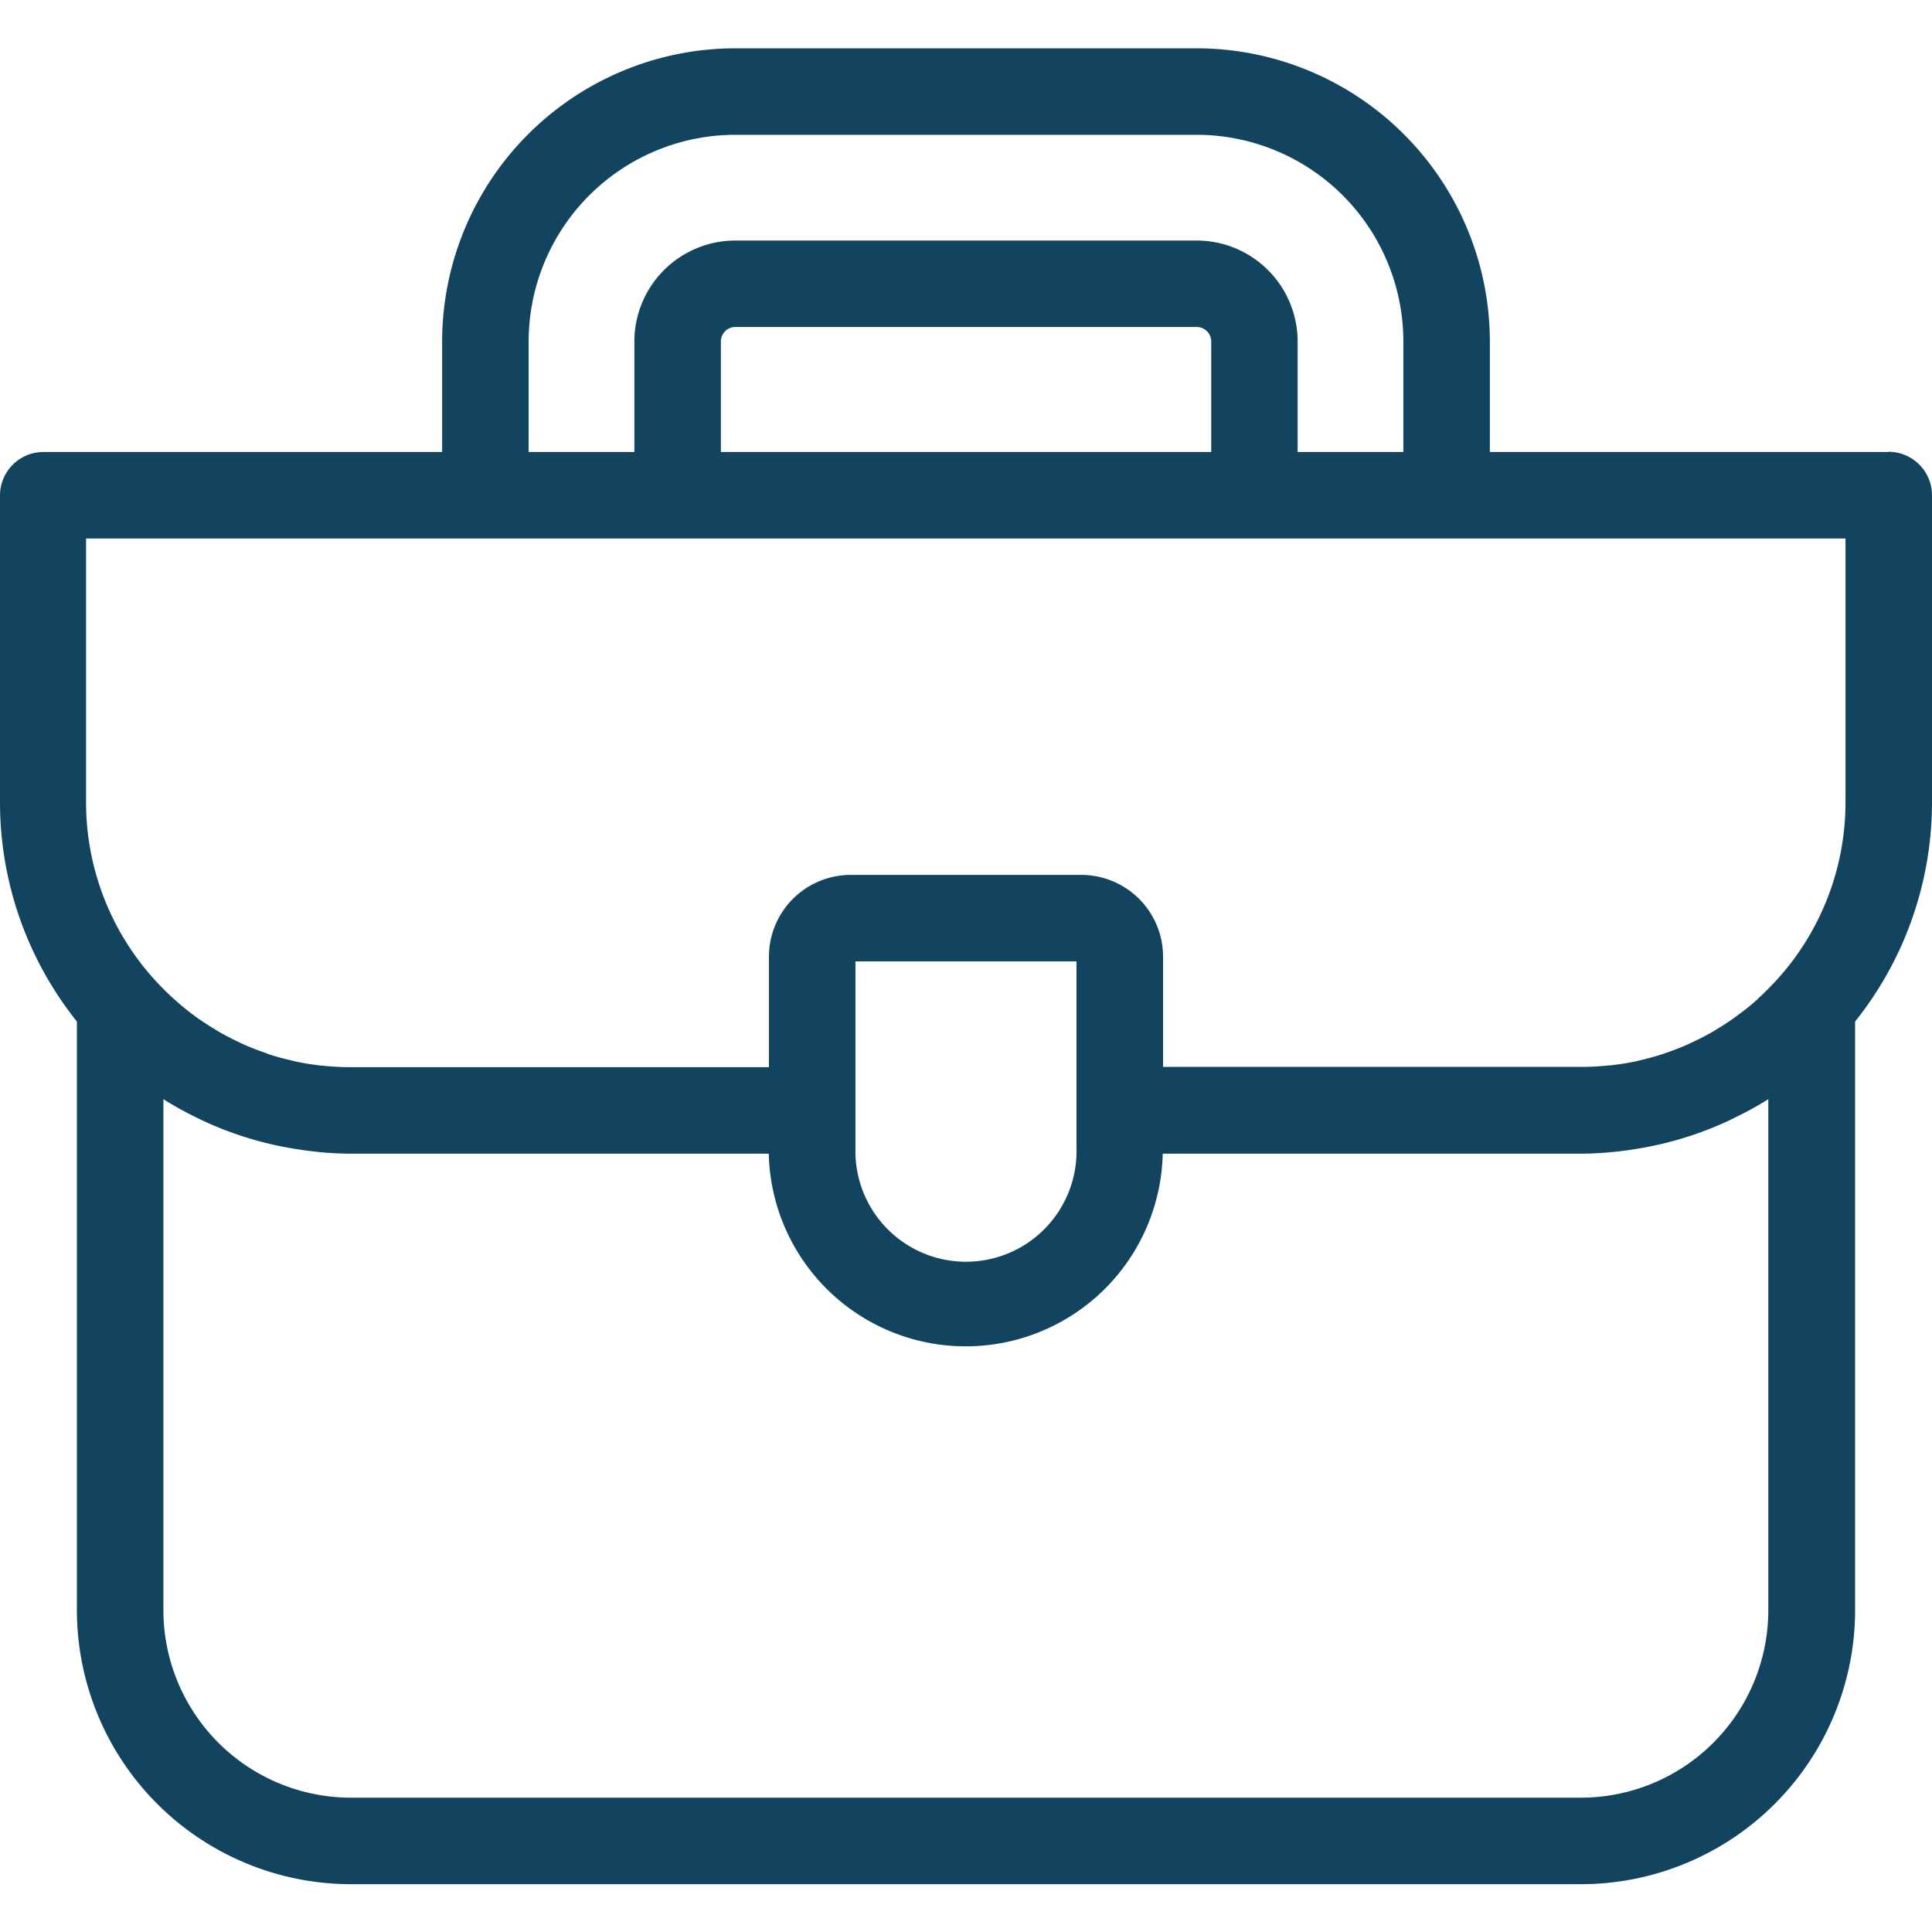 <svg xmlns="http://www.w3.org/2000/svg" width="40" height="40" viewBox="0 0 40 40">
    <defs>
        <clipPath id="7isijmt2ea">
            <path data-name="Rectangle 57" style="fill:#12445f" d="M0 0h40v38.01H0z"/>
        </clipPath>
    </defs>
    <path data-name="Rectangle 26" style="fill:transparent" d="M0 0h40v40H0z"/>
    <g data-name="Group 99">
        <g data-name="Group 98" style="clip-path:url(#7isijmt2ea)" transform="translate(0 1)">
            <path data-name="Path 20" d="M39.1 8.358h-8.254V6.07A6.077 6.077 0 0 0 24.776 0h-9.552a6.077 6.077 0 0 0-6.07 6.07v2.288H.9a.9.9 0 0 0-.9.9v6.368a7.275 7.275 0 0 0 1.592 4.524v12.188a5.678 5.678 0 0 0 5.672 5.672h25.472a5.678 5.678 0 0 0 5.672-5.672V20.15A7.275 7.275 0 0 0 40 15.622V9.254a.9.9 0 0 0-.9-.9M14.925 6.07a.3.3 0 0 1 .3-.3h9.552a.3.3 0 0 1 .3.3v2.288H14.925zm.3-4.279h9.552a4.283 4.283 0 0 1 4.278 4.279v2.288h-2.189V6.07a2.092 2.092 0 0 0-2.09-2.09h-9.552a2.092 2.092 0 0 0-2.09 2.09v2.288h-2.189V6.07a4.283 4.283 0 0 1 4.279-4.279m17.512 34.428H7.264a3.885 3.885 0 0 1-3.881-3.881v-10.58a7.3 7.3 0 0 0 .7.387l.129.063a7.2 7.2 0 0 0 1.863.573l.212.033a7.376 7.376 0 0 0 .972.072h8.658a4.079 4.079 0 0 0 8.156 0h8.658a7.4 7.4 0 0 0 .973-.072l.211-.033a7.212 7.212 0 0 0 1.864-.573l.127-.063a7.222 7.222 0 0 0 .705-.387v10.58a3.884 3.884 0 0 1-3.881 3.881M17.711 22.786v-3.881h4.577v3.881a2.289 2.289 0 1 1-4.577 0m18.679-3.1a4.456 4.456 0 0 1-.367.3l-.08.06a5.113 5.113 0 0 1-.4.263l-.027.018-.049.03a6 6 0 0 1-.434.224l-.068.033c-.148.066-.3.126-.492.192l-.038.014a6.05 6.05 0 0 1-.491.135l-.061.016a5.63 5.63 0 0 1-.5.081l-.036.006h-.033a5.414 5.414 0 0 1-.577.031H24.08v-2.283a1.694 1.694 0 0 0-1.692-1.692h-4.776a1.694 1.694 0 0 0-1.692 1.692v2.289H7.264a5.451 5.451 0 0 1-.578-.031h-.032l-.037-.006a5.466 5.466 0 0 1-.5-.081l-.061-.016a5.869 5.869 0 0 1-.493-.134L5.5 20.8a5.446 5.446 0 0 1-.468-.182l-.07-.034a5.97 5.97 0 0 1-.433-.224l-.079-.049a6.02 6.02 0 0 1-.4-.262l-.079-.059a6.231 6.231 0 0 1-.369-.306l-.066-.06a6.349 6.349 0 0 1-.354-.361 5.461 5.461 0 0 1-1.4-3.64v-5.474h36.427v5.473a5.461 5.461 0 0 1-1.4 3.64 6.028 6.028 0 0 1-.354.361l-.068.061" style="fill:#12445f"/>
        </g>
    </g>
</svg>
